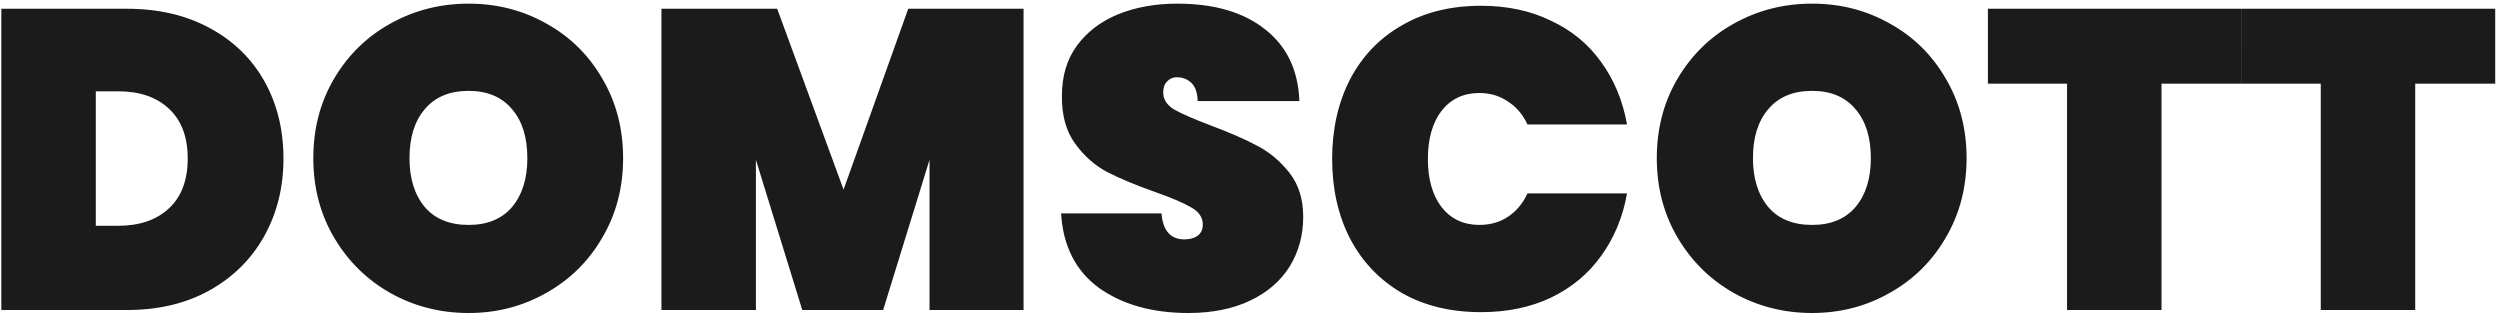 <svg xmlns="http://www.w3.org/2000/svg" width="376" height="48" fill="none"><path fill="#1B1B1B" d="M19.08 1.316c4.736 0 8.875.96 12.416 2.88 3.584 1.92 6.336 4.587 8.256 8 1.92 3.413 2.88 7.296 2.88 11.648 0 4.31-.96 8.192-2.88 11.648-1.92 3.456-4.672 6.187-8.256 8.192-3.541 1.963-7.68 2.944-12.416 2.944H.2V1.316h18.88Zm-1.28 32.64c3.2 0 5.739-.875 7.616-2.624 1.877-1.75 2.816-4.245 2.816-7.488 0-3.243-.939-5.739-2.816-7.488-1.877-1.75-4.416-2.624-7.616-2.624h-3.392v20.224H17.8Zm52.683 13.12c-4.267 0-8.193-1.003-11.777-3.008-3.54-2.005-6.357-4.779-8.448-8.32-2.09-3.541-3.136-7.53-3.136-11.968 0-4.437 1.046-8.427 3.136-11.968 2.091-3.541 4.907-6.293 8.448-8.256C62.29 1.55 66.216.548 70.483.548c4.267 0 8.171 1.003 11.713 3.008 3.54 1.963 6.336 4.715 8.384 8.256 2.09 3.541 3.136 7.53 3.136 11.968 0 4.437-1.046 8.427-3.136 11.968-2.048 3.541-4.864 6.315-8.448 8.32-3.542 2.005-7.424 3.008-11.648 3.008Zm0-13.248c2.816 0 4.992-.896 6.527-2.688 1.536-1.835 2.304-4.288 2.304-7.36 0-3.115-.767-5.568-2.303-7.36-1.536-1.835-3.712-2.752-6.528-2.752-2.86 0-5.056.917-6.593 2.752-1.535 1.792-2.303 4.245-2.303 7.36 0 3.072.767 5.525 2.303 7.36 1.537 1.792 3.734 2.688 6.593 2.688Zm83.461-32.512v45.312H139.8V24.036l-6.976 22.592h-12.16l-6.976-22.592v22.592H99.48V1.316h17.408l9.984 27.2 9.728-27.2h17.344Zm24.779 45.76c-5.419 0-9.899-1.259-13.44-3.776-3.499-2.56-5.397-6.293-5.696-11.2h15.104c.213 2.603 1.365 3.904 3.456 3.904.768 0 1.408-.17 1.92-.512.555-.384.832-.96.832-1.728 0-1.067-.576-1.92-1.728-2.56-1.152-.683-2.944-1.45-5.376-2.304-2.901-1.024-5.312-2.027-7.232-3.008-1.877-.981-3.499-2.41-4.864-4.288-1.365-1.877-2.027-4.288-1.984-7.232 0-2.944.747-5.44 2.24-7.488 1.536-2.09 3.605-3.67 6.208-4.736 2.645-1.067 5.611-1.6 8.896-1.6 5.547 0 9.941 1.28 13.184 3.84 3.285 2.56 5.013 6.165 5.184 10.816h-15.296c-.043-1.28-.363-2.197-.96-2.752-.597-.555-1.323-.832-2.176-.832-.597 0-1.088.213-1.472.64-.384.384-.576.939-.576 1.664 0 1.024.555 1.877 1.664 2.56 1.152.64 2.965 1.43 5.44 2.368 2.859 1.067 5.205 2.09 7.04 3.072 1.877.981 3.499 2.347 4.864 4.096 1.365 1.75 2.048 3.947 2.048 6.592 0 2.773-.683 5.27-2.048 7.488-1.365 2.176-3.349 3.883-5.952 5.12-2.603 1.237-5.696 1.856-9.28 1.856Zm21.632-23.168c0-4.48.896-8.47 2.688-11.968 1.835-3.499 4.437-6.208 7.808-8.128 3.371-1.963 7.339-2.944 11.904-2.944 3.925 0 7.424.747 10.496 2.24 3.115 1.45 5.632 3.52 7.552 6.208 1.963 2.688 3.264 5.824 3.904 9.408h-14.976c-.683-1.493-1.664-2.645-2.944-3.456-1.237-.853-2.667-1.28-4.288-1.28-2.389 0-4.288.896-5.696 2.688-1.365 1.792-2.048 4.203-2.048 7.232 0 3.03.683 5.44 2.048 7.232 1.408 1.792 3.307 2.688 5.696 2.688 1.621 0 3.051-.405 4.288-1.216 1.28-.853 2.261-2.027 2.944-3.52h14.976c-.64 3.584-1.941 6.72-3.904 9.408-1.92 2.688-4.437 4.779-7.552 6.272-3.072 1.45-6.571 2.176-10.496 2.176-4.565 0-8.533-.96-11.904-2.88-3.371-1.963-5.973-4.693-7.808-8.192-1.792-3.499-2.688-7.488-2.688-11.968Zm72.187 23.168c-4.266 0-8.192-1.003-11.776-3.008-3.541-2.005-6.357-4.779-8.448-8.32-2.09-3.541-3.136-7.53-3.136-11.968 0-4.437 1.046-8.427 3.136-11.968 2.091-3.541 4.907-6.293 8.448-8.256 3.584-2.005 7.51-3.008 11.776-3.008 4.267 0 8.171 1.003 11.712 3.008 3.542 1.963 6.336 4.715 8.385 8.256 2.09 3.541 3.135 7.53 3.135 11.968 0 4.437-1.045 8.427-3.135 11.968-2.049 3.541-4.865 6.315-8.449 8.32-3.541 2.005-7.424 3.008-11.648 3.008Zm0-13.248c2.816 0 4.992-.896 6.528-2.688 1.536-1.835 2.305-4.288 2.305-7.36 0-3.115-.769-5.568-2.305-7.36-1.536-1.835-3.712-2.752-6.528-2.752-2.858 0-5.056.917-6.592 2.752-1.536 1.792-2.304 4.245-2.304 7.36 0 3.072.768 5.525 2.304 7.36 1.536 1.792 3.734 2.688 6.592 2.688Zm64.582-32.512V12.58h-12.032v34.048h-14.208V12.58H298.98V1.316h38.144Zm38.157 0V12.58h-12.032v34.048h-14.208V12.58h-11.904V1.316h38.144Z"/></svg>